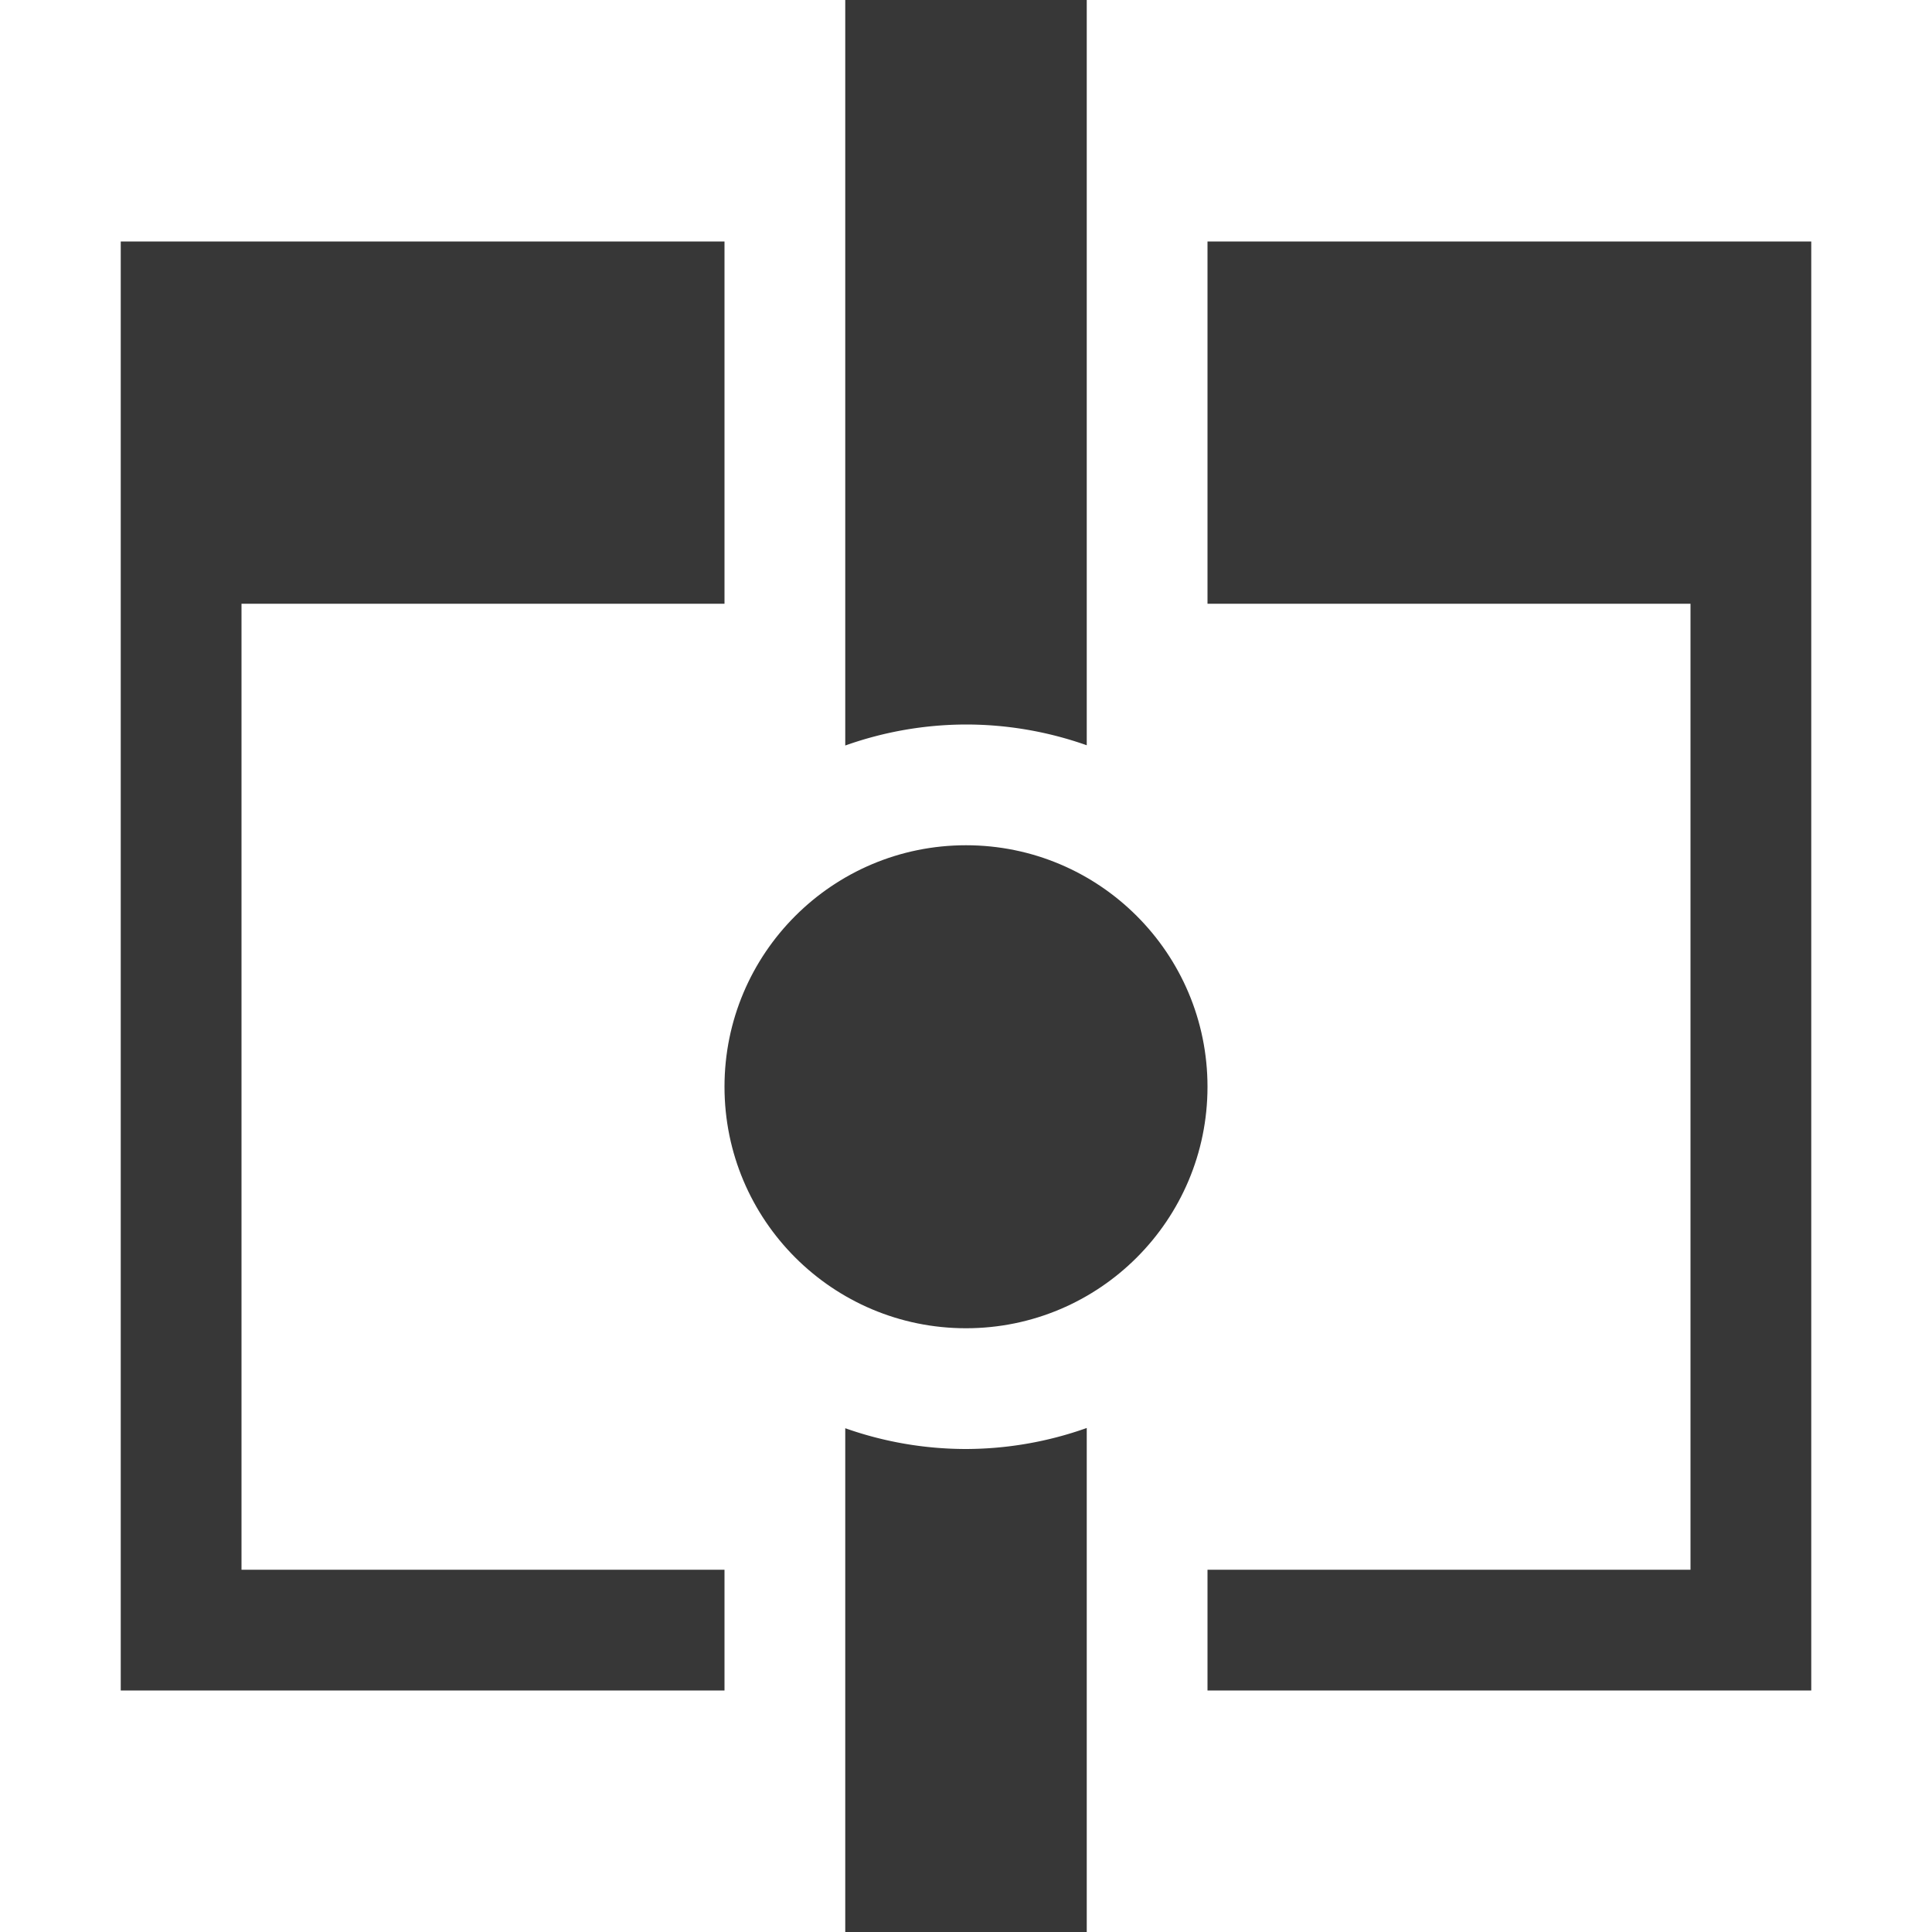 <?xml version="1.0" encoding="utf-8"?><!-- Скачано с сайта svg4.ru / Downloaded from svg4.ru -->
<svg width="800px" height="800px" viewBox="0 0 16 16" xmlns:dc="http://purl.org/dc/elements/1.1/" xmlns:cc="http://creativecommons.org/ns#" xmlns:rdf="http://www.w3.org/1999/02/22-rdf-syntax-ns#" xmlns="http://www.w3.org/2000/svg" xmlns:sodipodi="http://sodipodi.sourceforge.net/DTD/sodipodi-0.dtd" xmlns:inkscape="http://www.inkscape.org/namespaces/inkscape" version="1.1" id="svg2" sodipodi:docname="dark_mirror-view-around-cursor16.svg" inkscape:version="1.0.1 (3bc2e813f5, 2020-09-07)"><sodipodi:namedview pagecolor="#ffffff" bordercolor="#666666" borderopacity="1" objecttolerance="10" gridtolerance="10" guidetolerance="10" inkscape:pageopacity="0" inkscape:pageshadow="2" inkscape:window-width="1333" inkscape:window-height="1040" id="namedview9" showgrid="false" inkscape:zoom="37.565048" inkscape:cx="7.0556822" inkscape:cy="7.7813931" inkscape:window-x="430" inkscape:window-y="460" inkscape:window-maximized="0" inkscape:current-layer="svg2" inkscape:document-rotation="0"/><path id="rect830" style="color:#000000;clip-rule:nonzero;display:inline;overflow:visible;visibility:visible;isolation:auto;mix-blend-mode:normal;color-interpolation:sRGB;color-interpolation-filters:linearRGB;solid-color:#000000;solid-opacity:1;fill:#373737;fill-opacity:1;fill-rule:evenodd;stroke:none;stroke-width:.889;stroke-linecap:square;stroke-linejoin:miter;stroke-miterlimit:4;stroke-dasharray:none;stroke-dashoffset:0;stroke-opacity:1;marker:none;color-rendering:auto;image-rendering:auto;shape-rendering:auto;text-rendering:auto;enable-background:accumulate" d="M7 0v6.174A3 3 0 0 1 8 6a3 3 0 0 1 1 .172V0H7zm2 11.826A3 3 0 0 1 8 12a3 3 0 0 1-1-.172V16h2v-4.174z"/><path id="path832" d="M6 2v3H2v8h4v1H1V2z" style="fill:#373737;fill-opacity:1;fill-rule:evenodd;stroke:none;stroke-width:.889px;stroke-linecap:butt;stroke-linejoin:miter;stroke-opacity:1"/><path id="path832-3" d="M10 2v3h4v8h-4v1h5V2z" style="fill:#373737;fill-opacity:1;fill-rule:evenodd;stroke:none;stroke-width:.889px;stroke-linecap:butt;stroke-linejoin:miter;stroke-opacity:1"/><ellipse style="fill:#373737;fill-opacity:1;stroke-width:1;stop-color:#000" id="path846" cx="8" cy="9" rx="2" ry="2"/></svg>